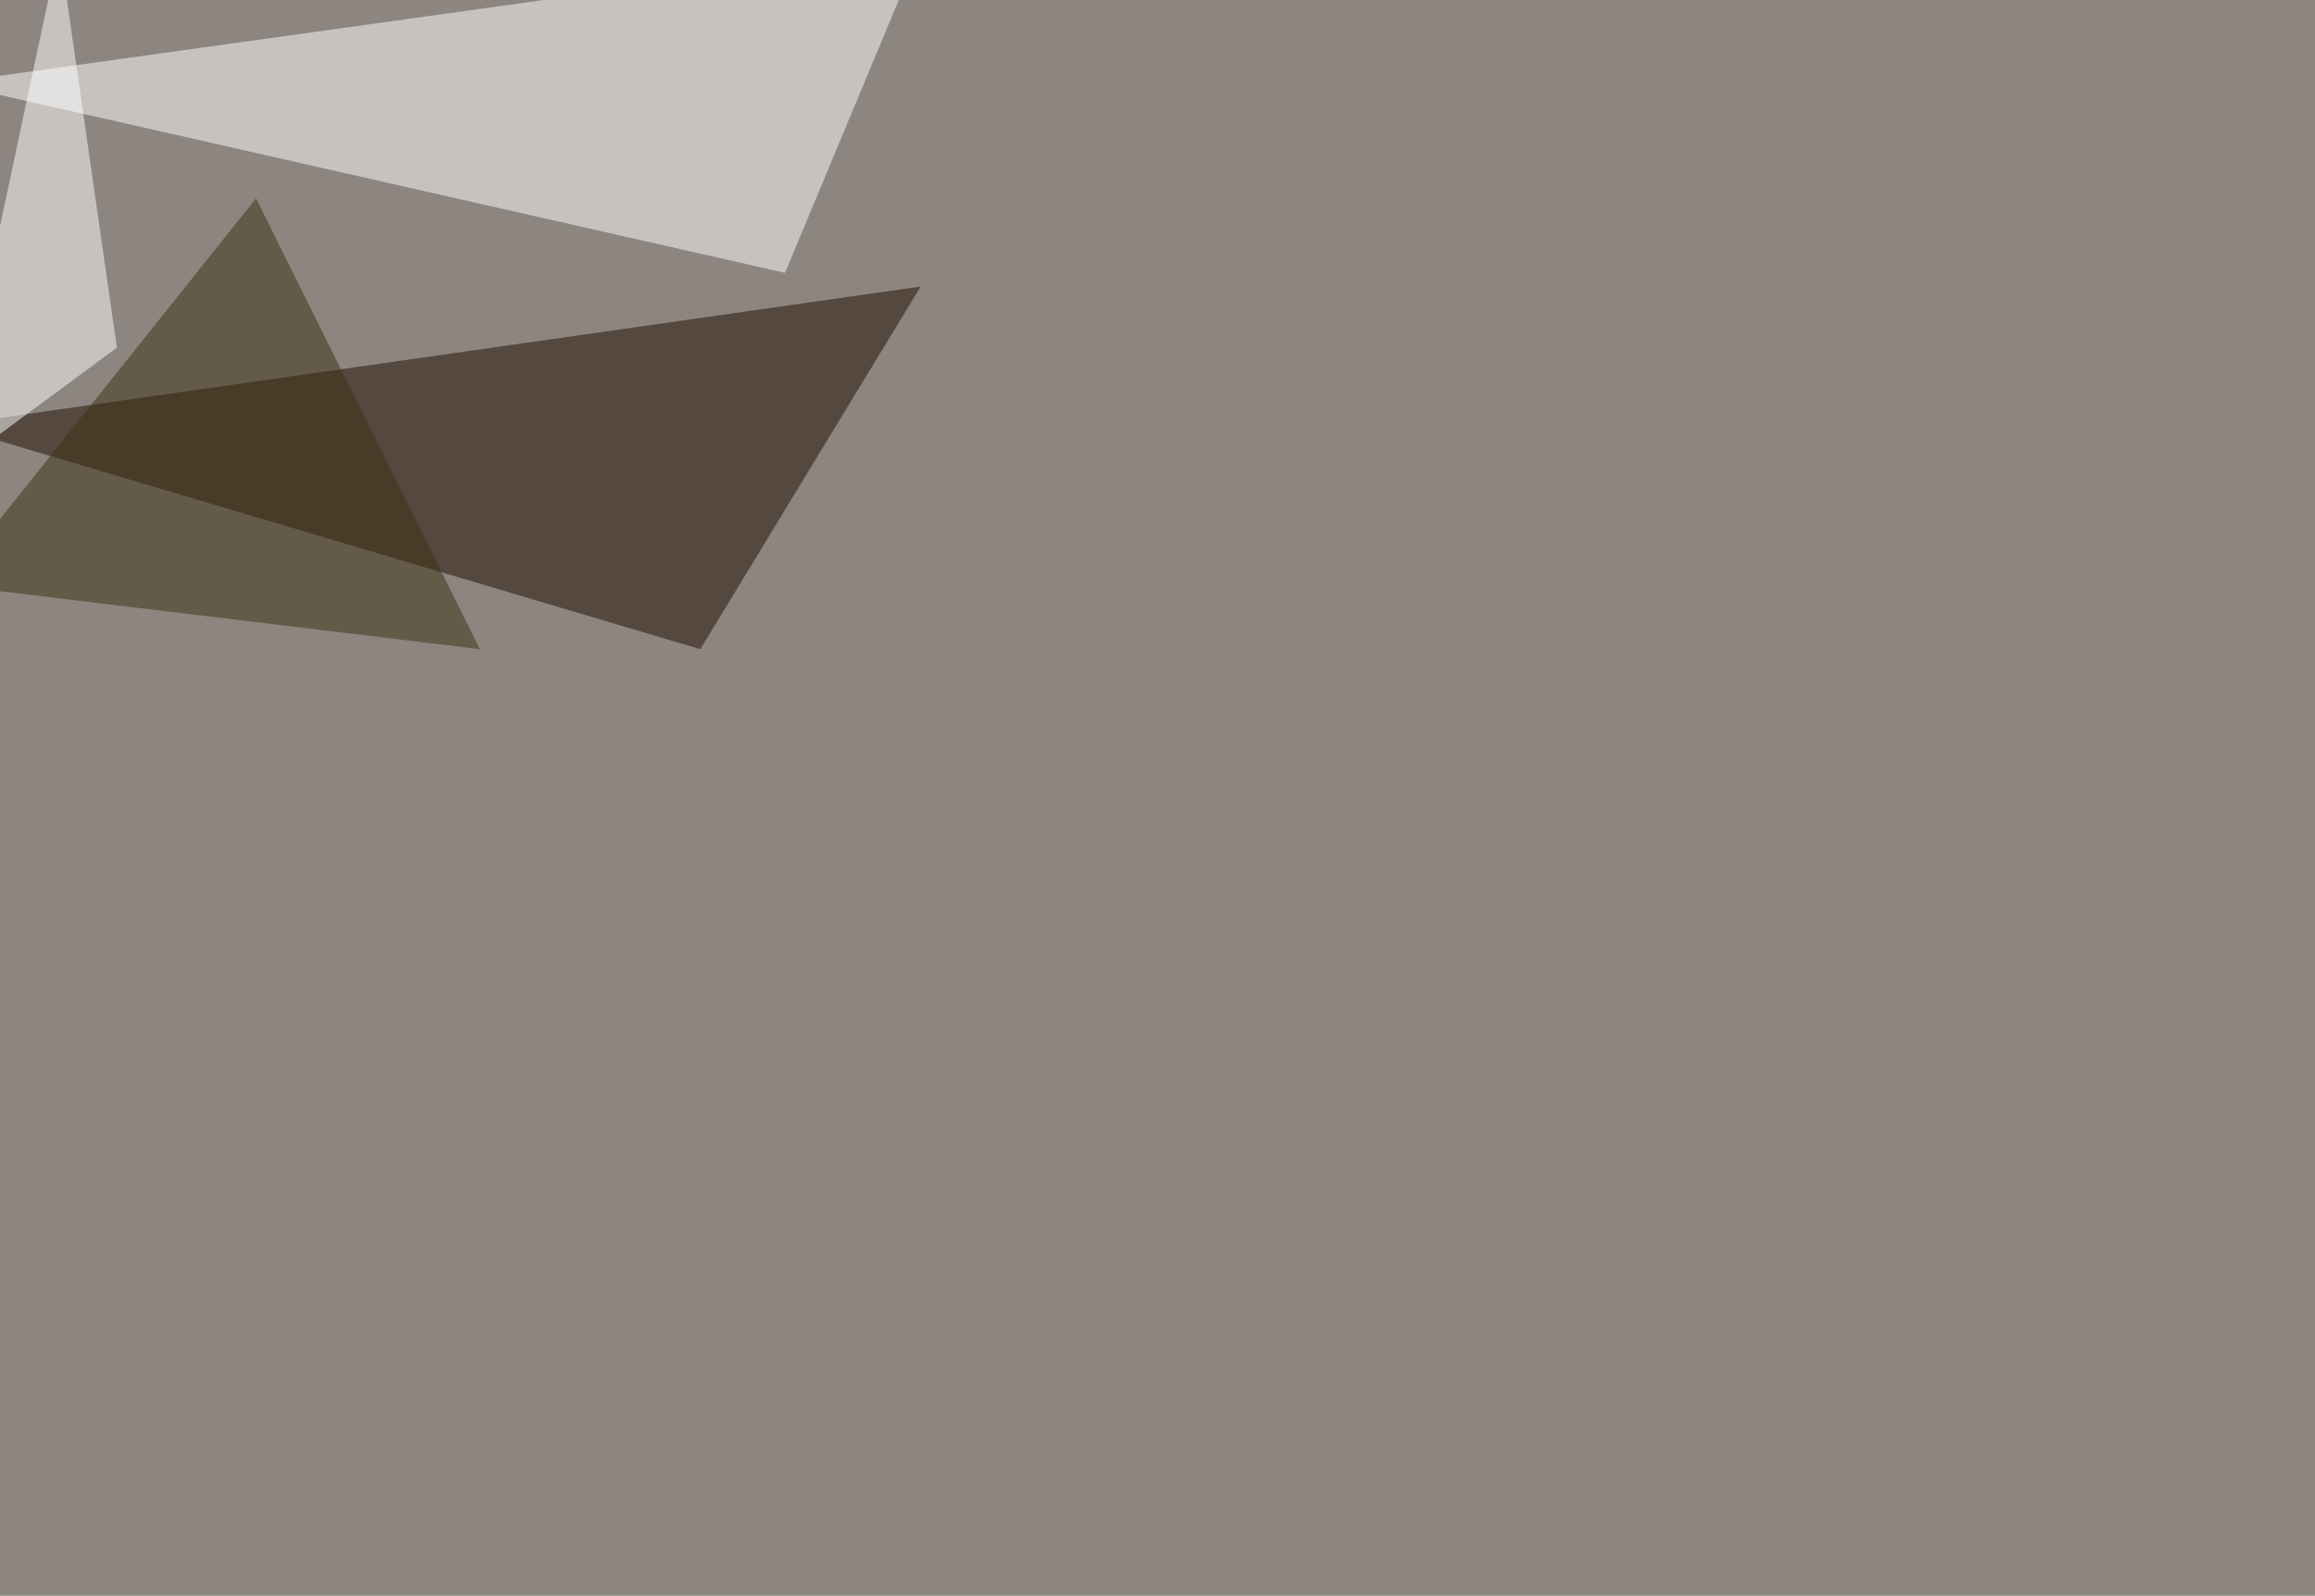 <svg xmlns="http://www.w3.org/2000/svg" width="2000" height="1379" ><filter id="a"><feGaussianBlur stdDeviation="55"/></filter><rect width="100%" height="100%" fill="#8d857f"/><g filter="url(#a)"><g fill-opacity=".5"><path fill="#fff" d="M678.2 235.8L795.4-45.4-45.4 71.8z"/><path fill="#1d0d00" d="M605 561l190.4-313.4-840.8 120z"/><path fill="#fff" d="M51.3-45.4l-96.7 454L101 300.4z"/><path fill="#3c3113" d="M221.2 171.4L414.6 561l-460-55.6z"/></g></g></svg>